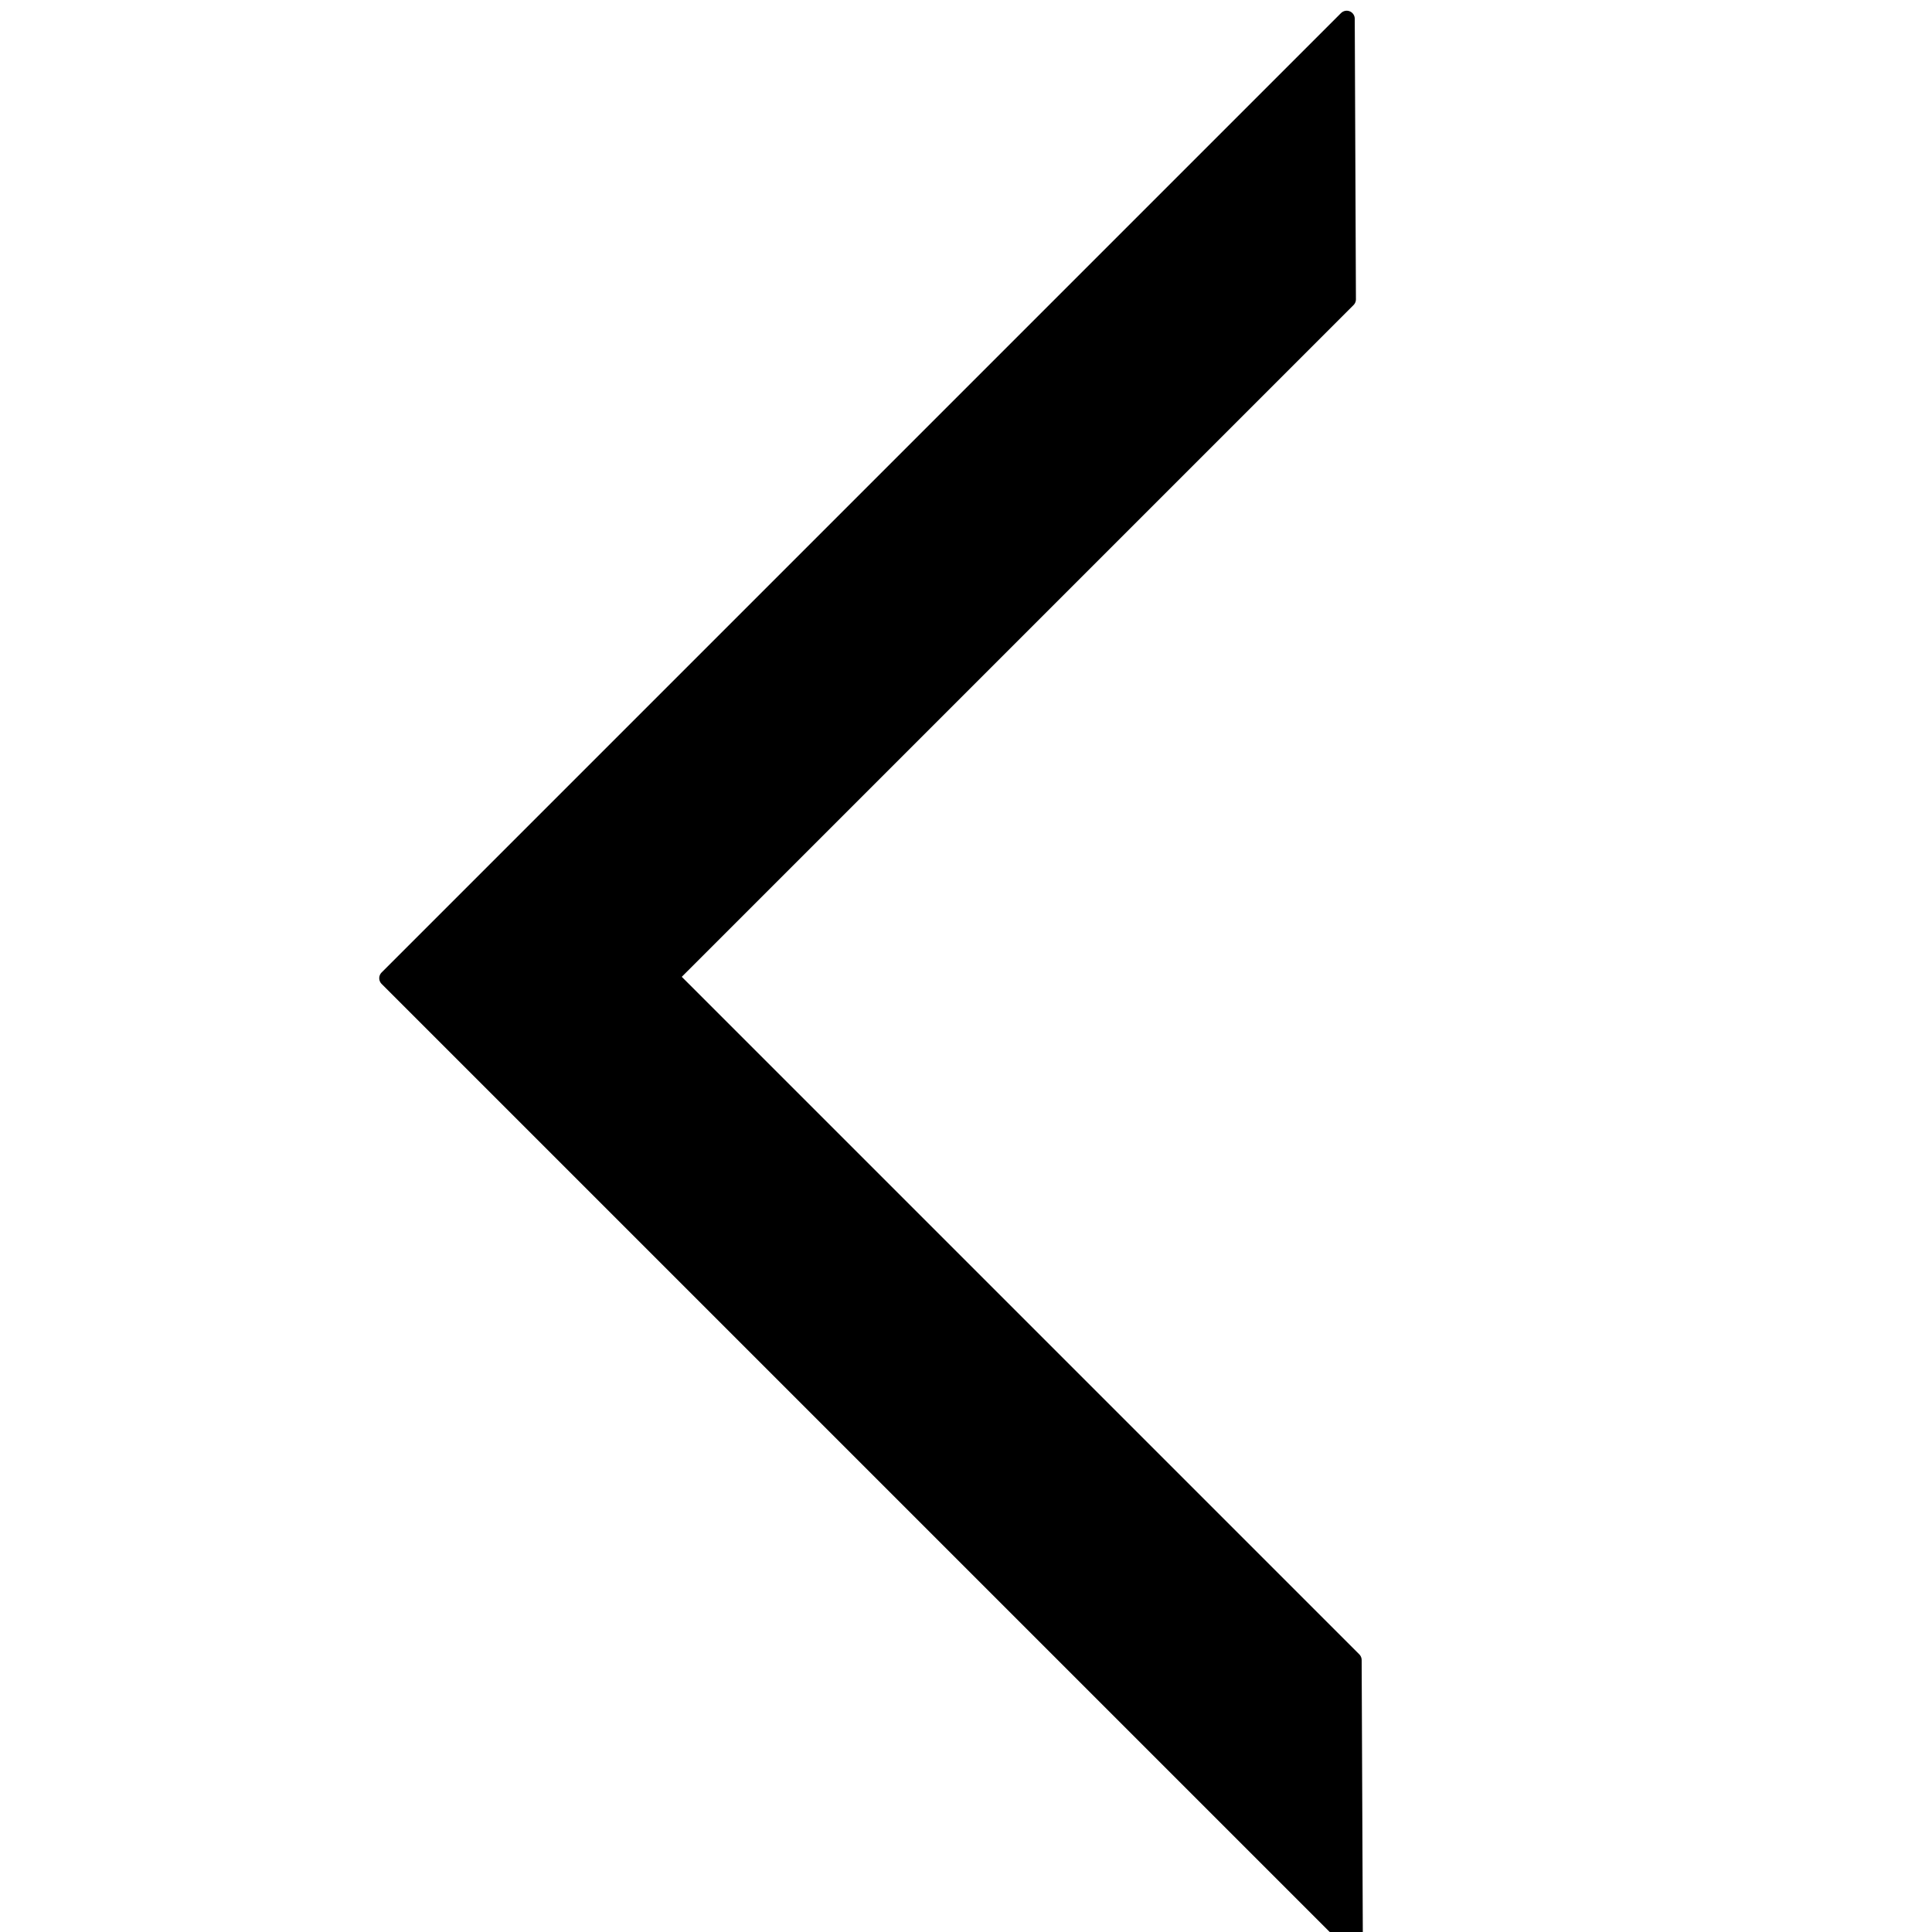 <svg version="1.1" viewBox="0.0 0.0 120.0 120.0" fill="none" stroke="none" stroke-linecap="square" stroke-miterlimit="10" xmlns:xlink="http://www.w3.org/1999/xlink" xmlns="http://www.w3.org/2000/svg"><clipPath id="p.0"><path d="m0 0l120.0 0l0 120.0l-120.0 0l0 -120.0z" clip-rule="nonzero"/></clipPath><g clip-path="url(#p.0)"><path fill="#000000" fill-opacity="0.0" d="m0 0l120.0 0l0 120.0l-120.0 0z" fill-rule="evenodd"/><path fill="#000000" d="m24.055 60.757l59.591 -59.591l0.073 17.426l-42.08 42.08l42.436 42.436l0.075 17.743z" fill-rule="evenodd"/><path stroke="#000000" stroke-width="1.0" stroke-linejoin="round" stroke-linecap="butt" d="m24.055 60.757l59.591 -59.591l0.073 17.426l-42.08 42.08l42.436 42.436l0.075 17.743z" fill-rule="evenodd"/></g></svg>